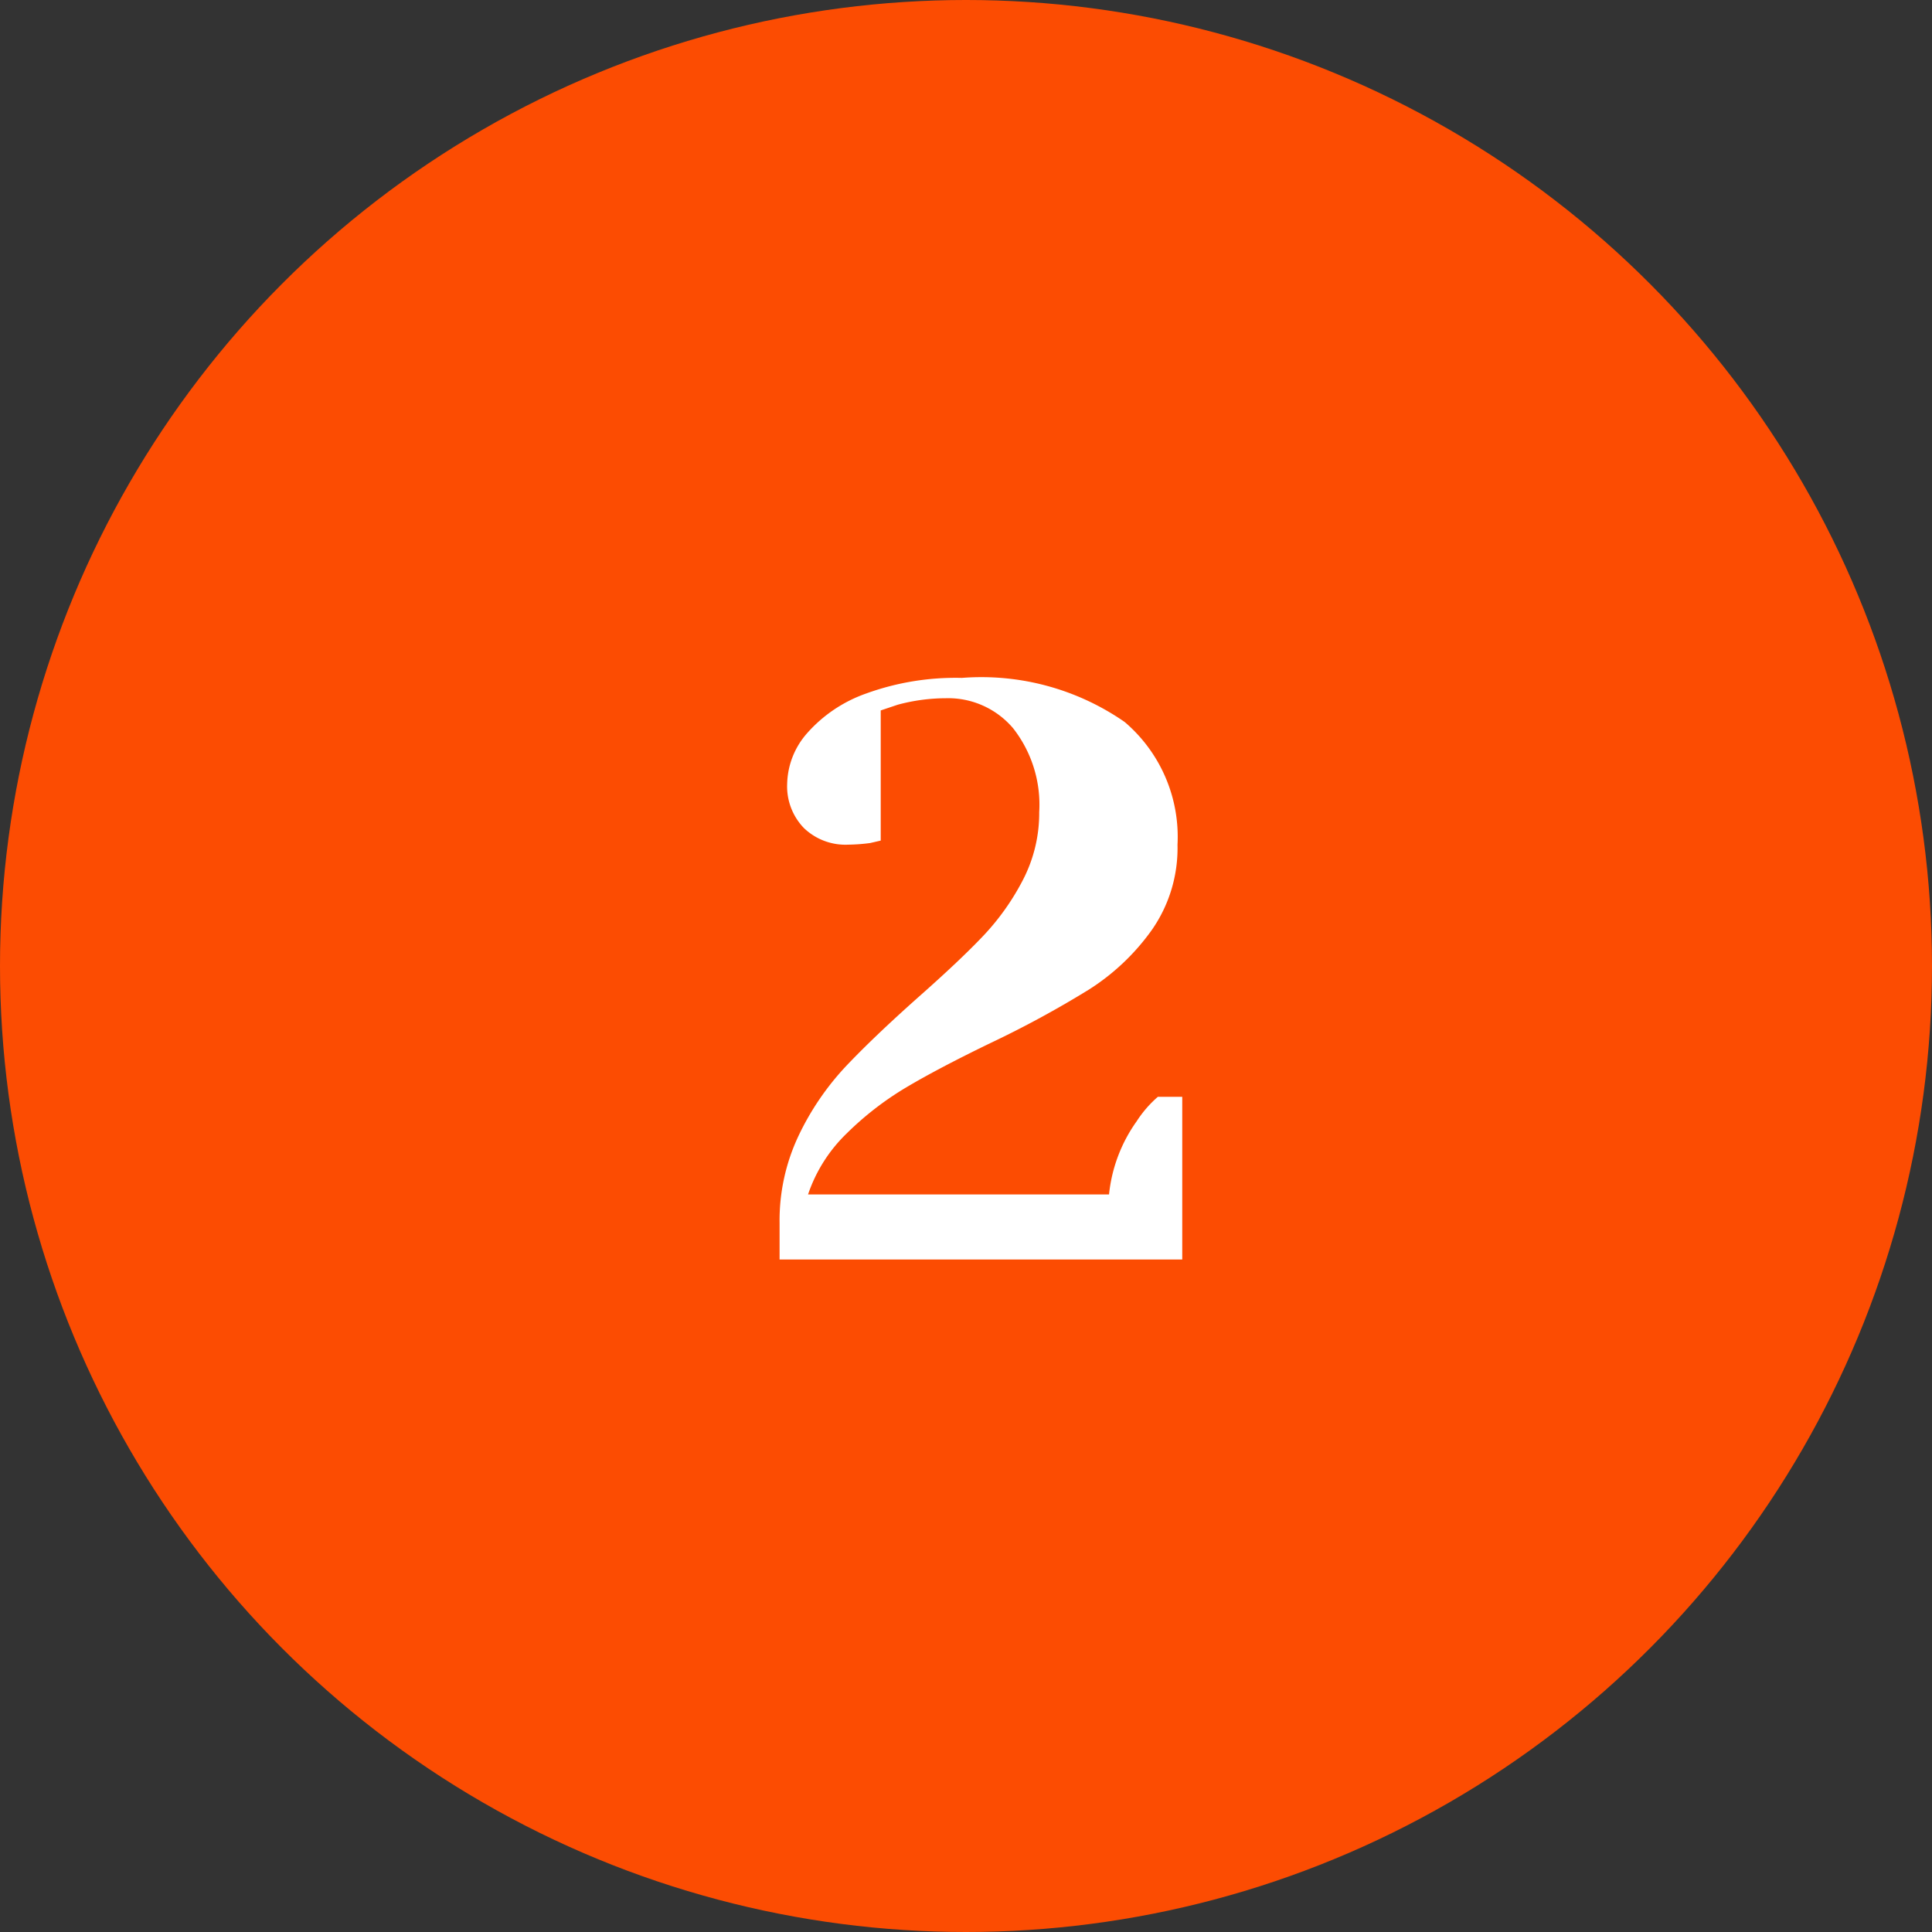 <?xml version="1.0" encoding="UTF-8"?>
<svg xmlns="http://www.w3.org/2000/svg" width="57" height="57" viewBox="0 0 57 57">
  <rect x="0" y="0" width="57" height="57" fill="#333333" stroke="none"/>
  <g id="Group_332" data-name="Group 332" transform="translate(-567 -4603)">
    <circle id="Ellipse_1" data-name="Ellipse 1" cx="28.5" cy="28.5" r="28.5" transform="translate(567 4603)" fill="#fc4c02"></circle>
    <path id="Path_29" data-name="Path 29" d="M-6.18-1.08a5.838,5.838,0,0,1,.564-2.58,8.021,8.021,0,0,1,1.38-2.028q.816-.864,2.136-2.04Q-.876-8.808-.18-9.54A7.215,7.215,0,0,0,1-11.2a4.282,4.282,0,0,0,.48-2,3.658,3.658,0,0,0-.768-2.472,2.51,2.51,0,0,0-1.992-.888,5.48,5.48,0,0,0-1.416.192l-.5.168v3.84l-.312.072a5.369,5.369,0,0,1-.648.048,1.768,1.768,0,0,1-1.308-.492,1.768,1.768,0,0,1-.492-1.308,2.332,2.332,0,0,1,.588-1.488A4.164,4.164,0,0,1-3.624-16.7,7.744,7.744,0,0,1-.8-17.16a7.413,7.413,0,0,1,4.8,1.3,4.451,4.451,0,0,1,1.56,3.624A4.214,4.214,0,0,1,4.8-9.72,6.646,6.646,0,0,1,2.952-7.968,30.122,30.122,0,0,1,.036-6.384Q-1.5-5.64-2.448-5.076A9.175,9.175,0,0,0-4.2-3.72a4.505,4.505,0,0,0-1.14,1.8H3.54a4.5,4.5,0,0,1,.816-2.16A3.369,3.369,0,0,1,4.98-4.8H5.7V0H-6.18Z" transform="translate(596.18 4640.16)" fill="#fff"></path>
  </g>
</svg>
